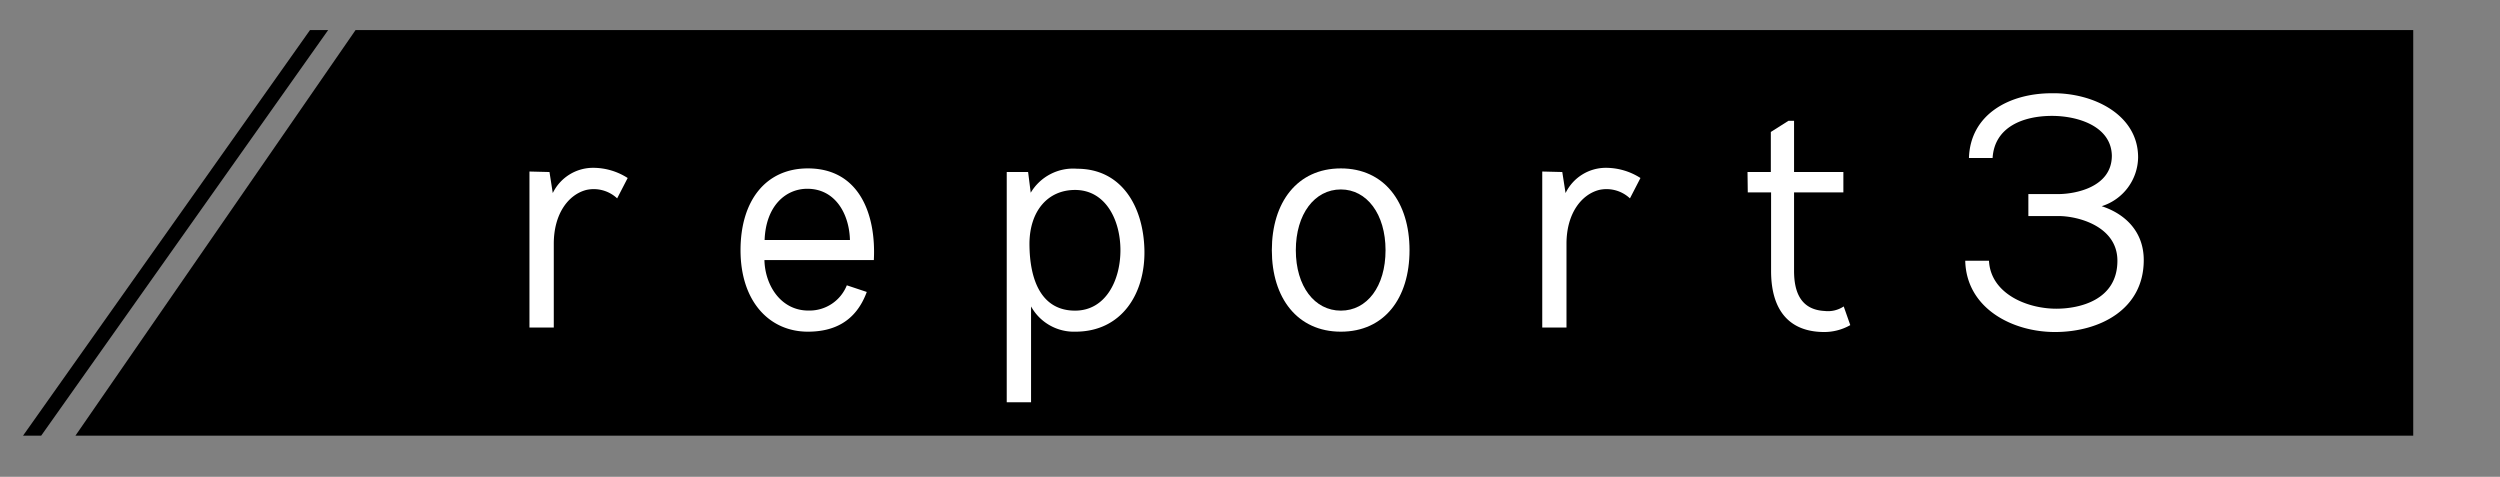 <svg xmlns="http://www.w3.org/2000/svg" xmlns:xlink="http://www.w3.org/1999/xlink" viewBox="0 0 297.05 56.65"><rect x="0" y="0" width="297.05" height="56.65" fill="#808080" stroke="none"/><defs><style>.cls-1,.cls-3{fill:none;}.cls-2{clip-path:url(#clip-path);}.cls-3{stroke:#000;stroke-miterlimit:10;stroke-width:1.76px;}.cls-4{fill:#fff;}</style><clipPath id="clip-path" transform="translate(-3.49 3.57)"><polygon class="cls-1" points="290.23 48.2 0 48.2 33.28 0 290.23 0 290.23 48.2"/></clipPath></defs><g id="Layer_2" data-name="Layer 2"><g id="レイヤー_1" data-name="レイヤー 1"><g class="cls-2"><polygon points="297.05 51.77 8.96 51.77 42.25 3.57 297.05 3.57 297.05 51.77"/><line class="cls-3" x1="40.08" y1="0.51" x2="0.72" y2="56.14"/></g><path class="cls-4" d="M68.78,16.87l.39,2.5a5.32,5.32,0,0,1,4.8-3,7.59,7.59,0,0,1,4.1,1.21L76.82,20a4.07,4.07,0,0,0-3.67-1c-2.11.55-3.86,2.81-3.86,6.4v9.95H66.4l0-18.54Z" transform="translate(-3.49 3.57)"/><path class="cls-4" d="M106.48,31.12c-1.32,3.59-4,4.72-7,4.72-4.57,0-8-3.59-8-9.68,0-5.89,3-9.72,8-9.72,6.17,0,8.12,5.55,7.84,10.89h-13c.07,3.05,2,6.05,5.3,6a4.77,4.77,0,0,0,4.49-3Zm-2-6.17c-.07-3-1.67-6.09-5.07-6.09-2.54,0-4.92,2-5.07,6.09Z" transform="translate(-3.49 3.57)"/><path class="cls-4" d="M125.65,16.87l.31,2.46a5.86,5.86,0,0,1,5.51-2.85c5.27,0,7.88,4.45,8,9.64s-2.7,9.72-8.2,9.72a5.82,5.82,0,0,1-5.27-3V44.23h-2.89V16.87Zm.16,8.47c0,4.49,1.48,8,5.42,8,3.63,0,5.39-3.59,5.39-7.18S134.86,19,131.23,19C128,19,125.85,21.48,125.81,25.34Z" transform="translate(-3.49 3.57)"/><path class="cls-4" d="M162.81,16.44c5.15,0,8.16,4,8.16,9.72s-3,9.68-8.16,9.68-8.2-4-8.2-9.68S157.62,16.44,162.81,16.44Zm0,2.5c-3.12,0-5.35,2.93-5.35,7.22s2.23,7.18,5.35,7.18,5.31-2.88,5.31-7.18S165.89,18.94,162.81,18.94Z" transform="translate(-3.49 3.57)"/><path class="cls-4" d="M189.12,16.87l.39,2.5a5.32,5.32,0,0,1,4.8-3,7.62,7.62,0,0,1,4.1,1.21L197.16,20a4.07,4.07,0,0,0-3.67-1c-2.11.55-3.87,2.81-3.87,6.4v9.95h-2.88l0-18.54Z" transform="translate(-3.49 3.57)"/><path class="cls-4" d="M211.13,16.87h2.77V12.11L216,10.78h.66v6.09h5.86v2.42h-5.86v9.33c0,2.5.79,4.61,3.63,4.76a3.38,3.38,0,0,0,2.27-.54l.78,2.22a6.26,6.26,0,0,1-3.08.82c-4.14,0-6.33-2.54-6.33-7.26V19.29h-2.77Z" transform="translate(-3.49 3.57)"/><path class="cls-4" d="M239.82,27.41c.2,3.9,4.49,5.7,8,5.7,2.73,0,7.26-1,7.26-5.7,0-4.1-4.68-5.31-7-5.31H244.5V19.49h3.56c1.95,0,6.36-.78,6.36-4.57-.08-3.51-4.06-4.72-7.11-4.72-3.39,0-6.83,1.29-7.06,5h-2.81c.16-5.16,4.76-7.69,9.84-7.69,4.91-.08,10.26,2.53,10.26,7.61a6.17,6.17,0,0,1-4.33,5.81c2.77.9,5,3,5,6.4,0,5.9-5.27,8.51-10.43,8.55S237.13,33.07,237,27.41Z" transform="translate(-3.49 3.57)"/></g></g></svg>